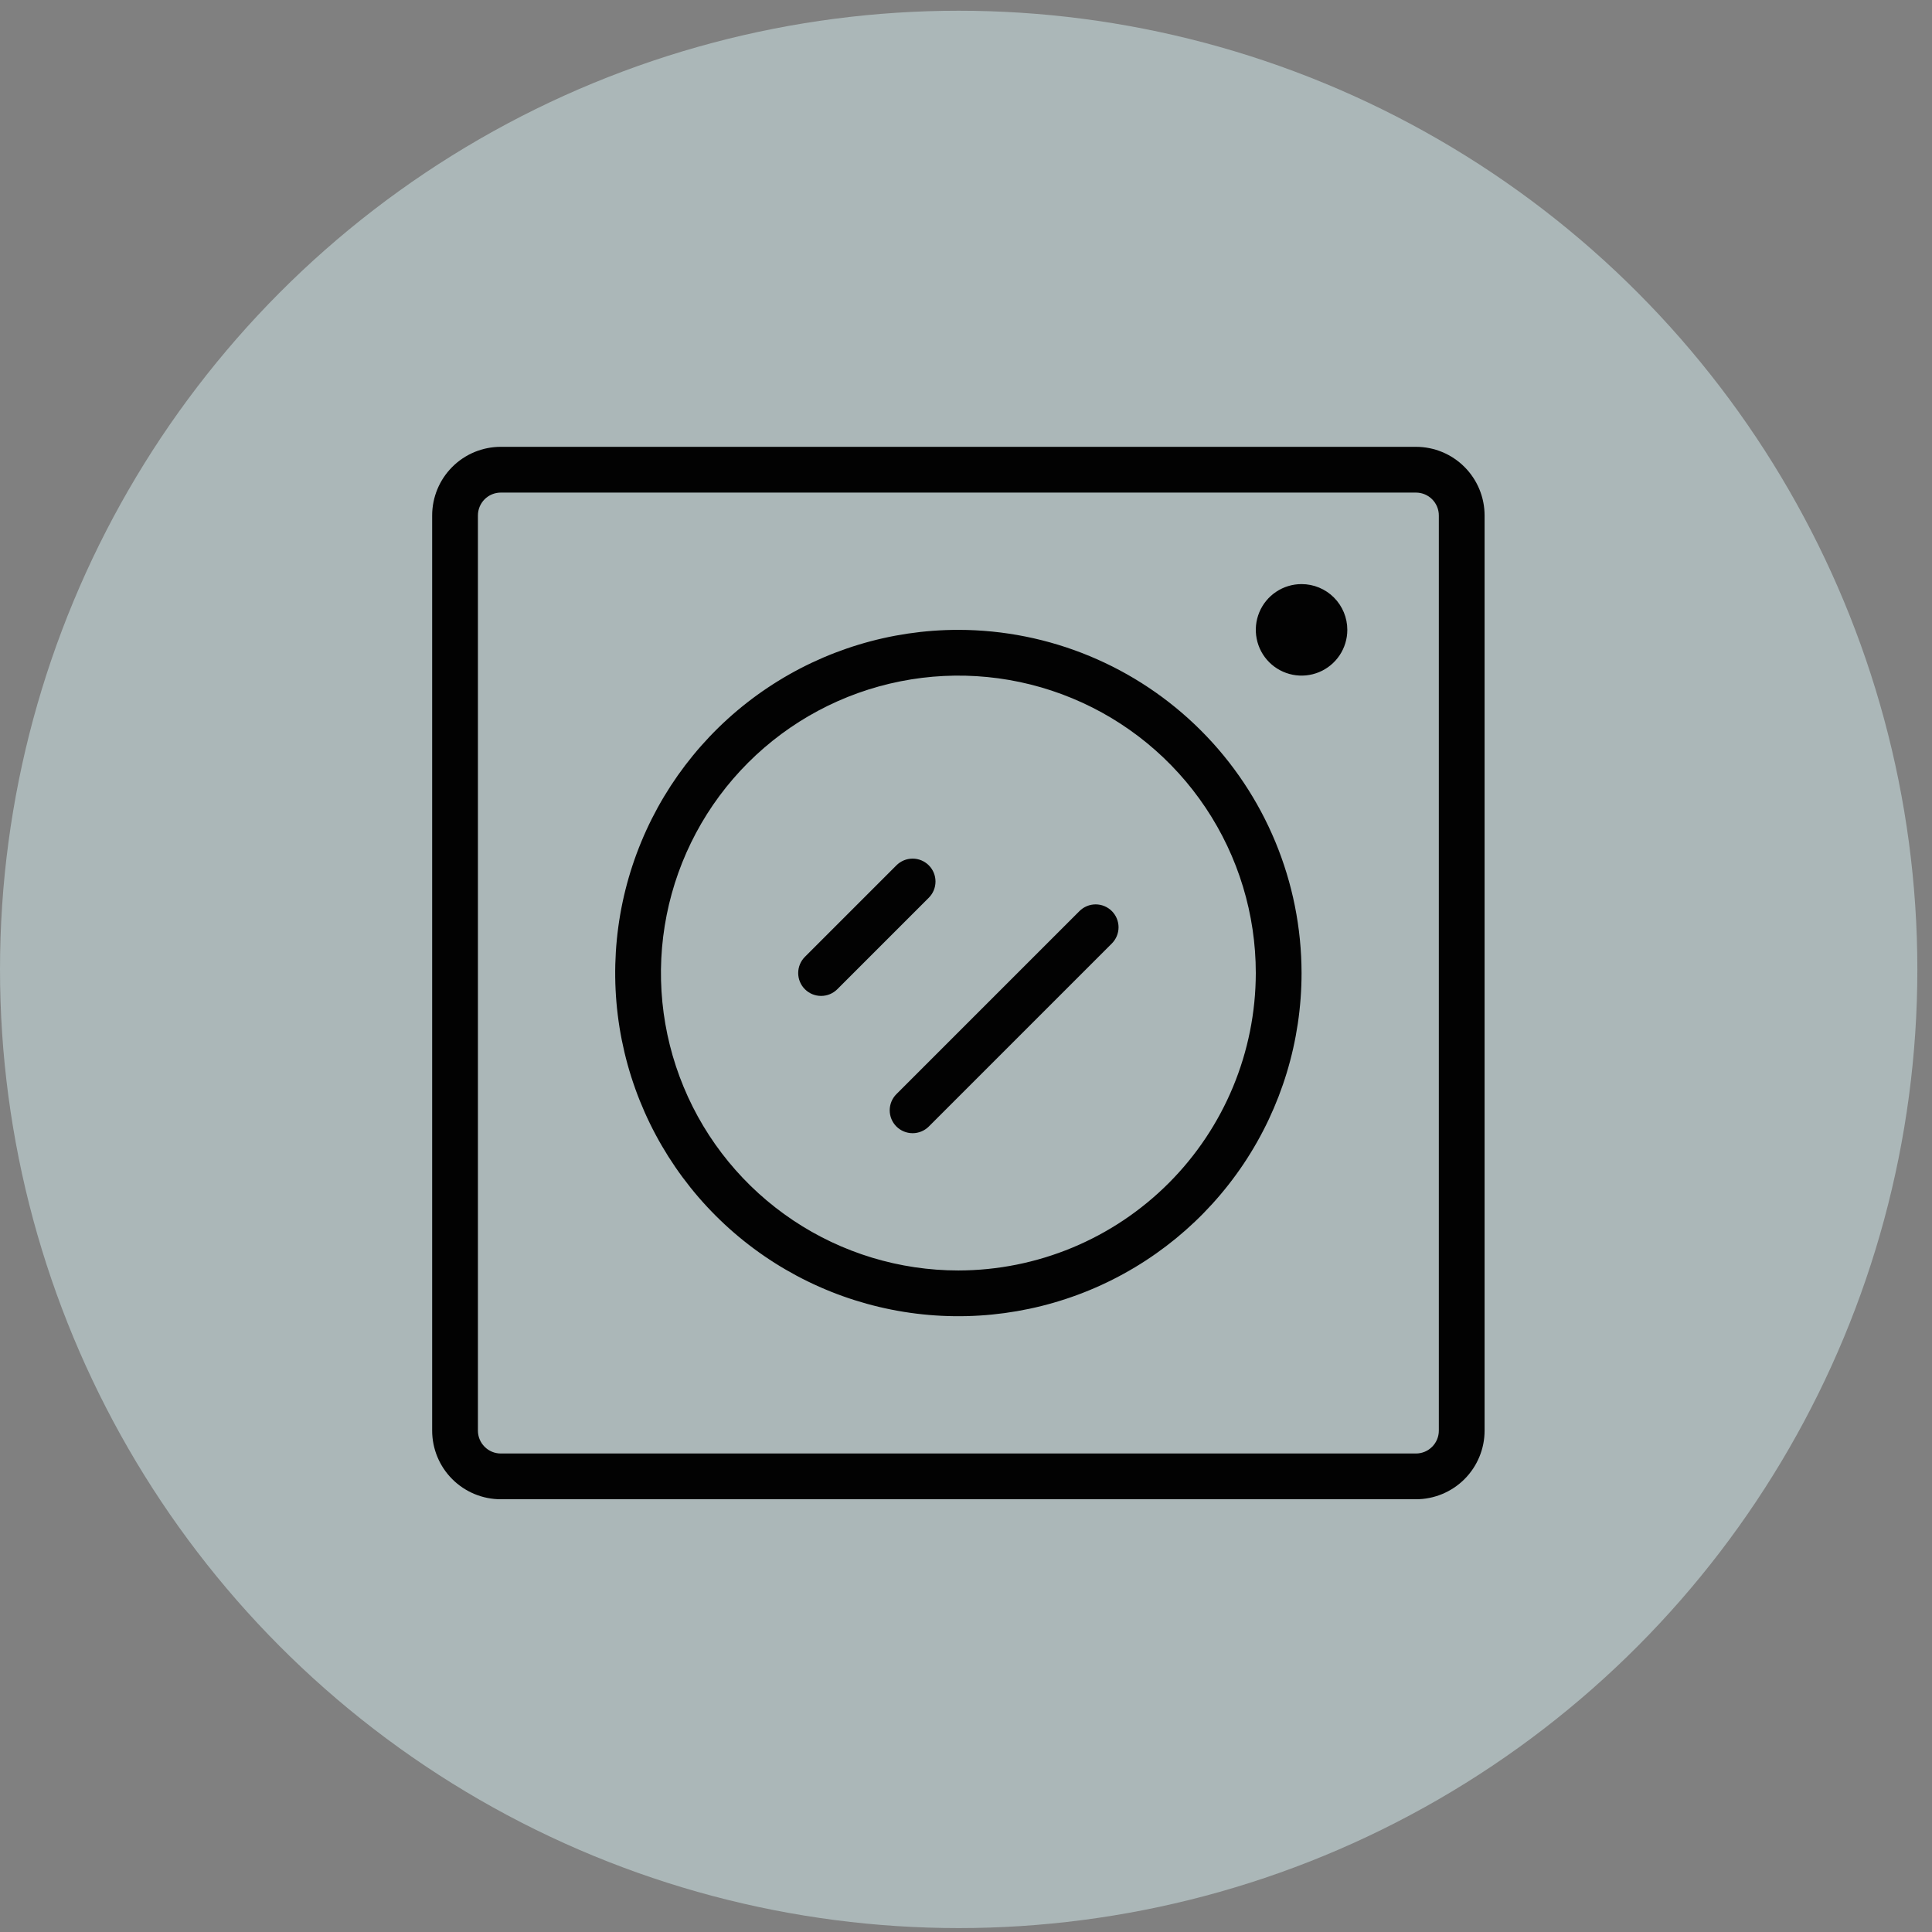 <svg width="76" height="76" viewBox="0 0 76 76" fill="none" xmlns="http://www.w3.org/2000/svg">
<rect x="0" y="0" width="76" height="76" fill="#808080" stroke="none"/>
<circle cx="37.712" cy="38.134" r="37.712" fill="#D7EFF1" fill-opacity="0.5"/>
<path d="M55.7 17.577H19.7C18.984 17.577 18.297 17.861 17.791 18.368C17.285 18.874 17 19.561 17 20.277V56.277C17 56.993 17.285 57.68 17.791 58.186C18.297 58.692 18.984 58.977 19.7 58.977H55.7C56.416 58.977 57.103 58.692 57.609 58.186C58.115 57.68 58.4 56.993 58.4 56.277V20.277C58.4 19.561 58.115 18.874 57.609 18.368C57.103 17.861 56.416 17.577 55.7 17.577ZM56.6 56.277C56.6 56.516 56.505 56.745 56.336 56.913C56.168 57.082 55.939 57.177 55.7 57.177H19.7C19.461 57.177 19.232 57.082 19.064 56.913C18.895 56.745 18.8 56.516 18.8 56.277V20.277C18.8 20.038 18.895 19.809 19.064 19.64C19.232 19.472 19.461 19.377 19.7 19.377H55.7C55.939 19.377 56.168 19.472 56.336 19.64C56.505 19.809 56.6 20.038 56.6 20.277V56.277ZM37.7 24.777C35.03 24.777 32.42 25.569 30.2 27.052C27.98 28.535 26.249 30.644 25.228 33.111C24.206 35.577 23.939 38.292 24.459 40.911C24.98 43.529 26.266 45.935 28.154 47.823C30.042 49.711 32.447 50.996 35.066 51.517C37.685 52.038 40.399 51.771 42.866 50.749C45.333 49.727 47.441 47.997 48.925 45.777C50.408 43.557 51.2 40.947 51.2 38.277C51.196 34.698 49.772 31.266 47.241 28.735C44.711 26.205 41.279 24.781 37.7 24.777ZM37.7 49.977C35.386 49.977 33.124 49.291 31.2 48.005C29.276 46.719 27.776 44.892 26.891 42.754C26.005 40.616 25.773 38.264 26.225 35.994C26.676 33.725 27.791 31.64 29.427 30.004C31.063 28.367 33.148 27.253 35.417 26.802C37.687 26.35 40.039 26.582 42.177 27.468C44.315 28.353 46.143 29.853 47.428 31.777C48.714 33.701 49.4 35.963 49.4 38.277C49.396 41.379 48.163 44.353 45.969 46.546C43.776 48.739 40.802 49.973 37.7 49.977ZM53 24.777C53 25.133 52.894 25.481 52.697 25.777C52.499 26.073 52.218 26.304 51.889 26.44C51.56 26.576 51.198 26.612 50.849 26.542C50.5 26.473 50.179 26.301 49.927 26.05C49.675 25.798 49.504 25.477 49.435 25.128C49.365 24.779 49.401 24.417 49.537 24.088C49.673 23.759 49.904 23.478 50.2 23.28C50.496 23.082 50.844 22.977 51.2 22.977C51.677 22.977 52.135 23.166 52.473 23.504C52.81 23.842 53 24.299 53 24.777ZM36.537 35.314L32.937 38.914C32.768 39.083 32.539 39.177 32.3 39.177C32.061 39.177 31.832 39.083 31.663 38.914C31.494 38.745 31.399 38.516 31.399 38.277C31.399 38.038 31.494 37.809 31.663 37.64L35.263 34.04C35.432 33.871 35.661 33.776 35.9 33.776C36.139 33.776 36.368 33.871 36.537 34.04C36.706 34.209 36.8 34.438 36.8 34.677C36.8 34.916 36.706 35.145 36.537 35.314ZM43.737 35.84C43.82 35.924 43.887 36.023 43.932 36.132C43.977 36.242 44.001 36.359 44.001 36.477C44.001 36.595 43.977 36.712 43.932 36.822C43.887 36.931 43.82 37.03 43.737 37.114L36.537 44.314C36.368 44.483 36.139 44.577 35.9 44.577C35.661 44.577 35.432 44.483 35.263 44.314C35.094 44.145 34.999 43.916 34.999 43.677C34.999 43.438 35.094 43.209 35.263 43.04L42.463 35.84C42.547 35.756 42.646 35.69 42.755 35.645C42.865 35.599 42.982 35.576 43.1 35.576C43.218 35.576 43.335 35.599 43.445 35.645C43.554 35.69 43.653 35.756 43.737 35.84Z" fill="#020202"/>
</svg>
